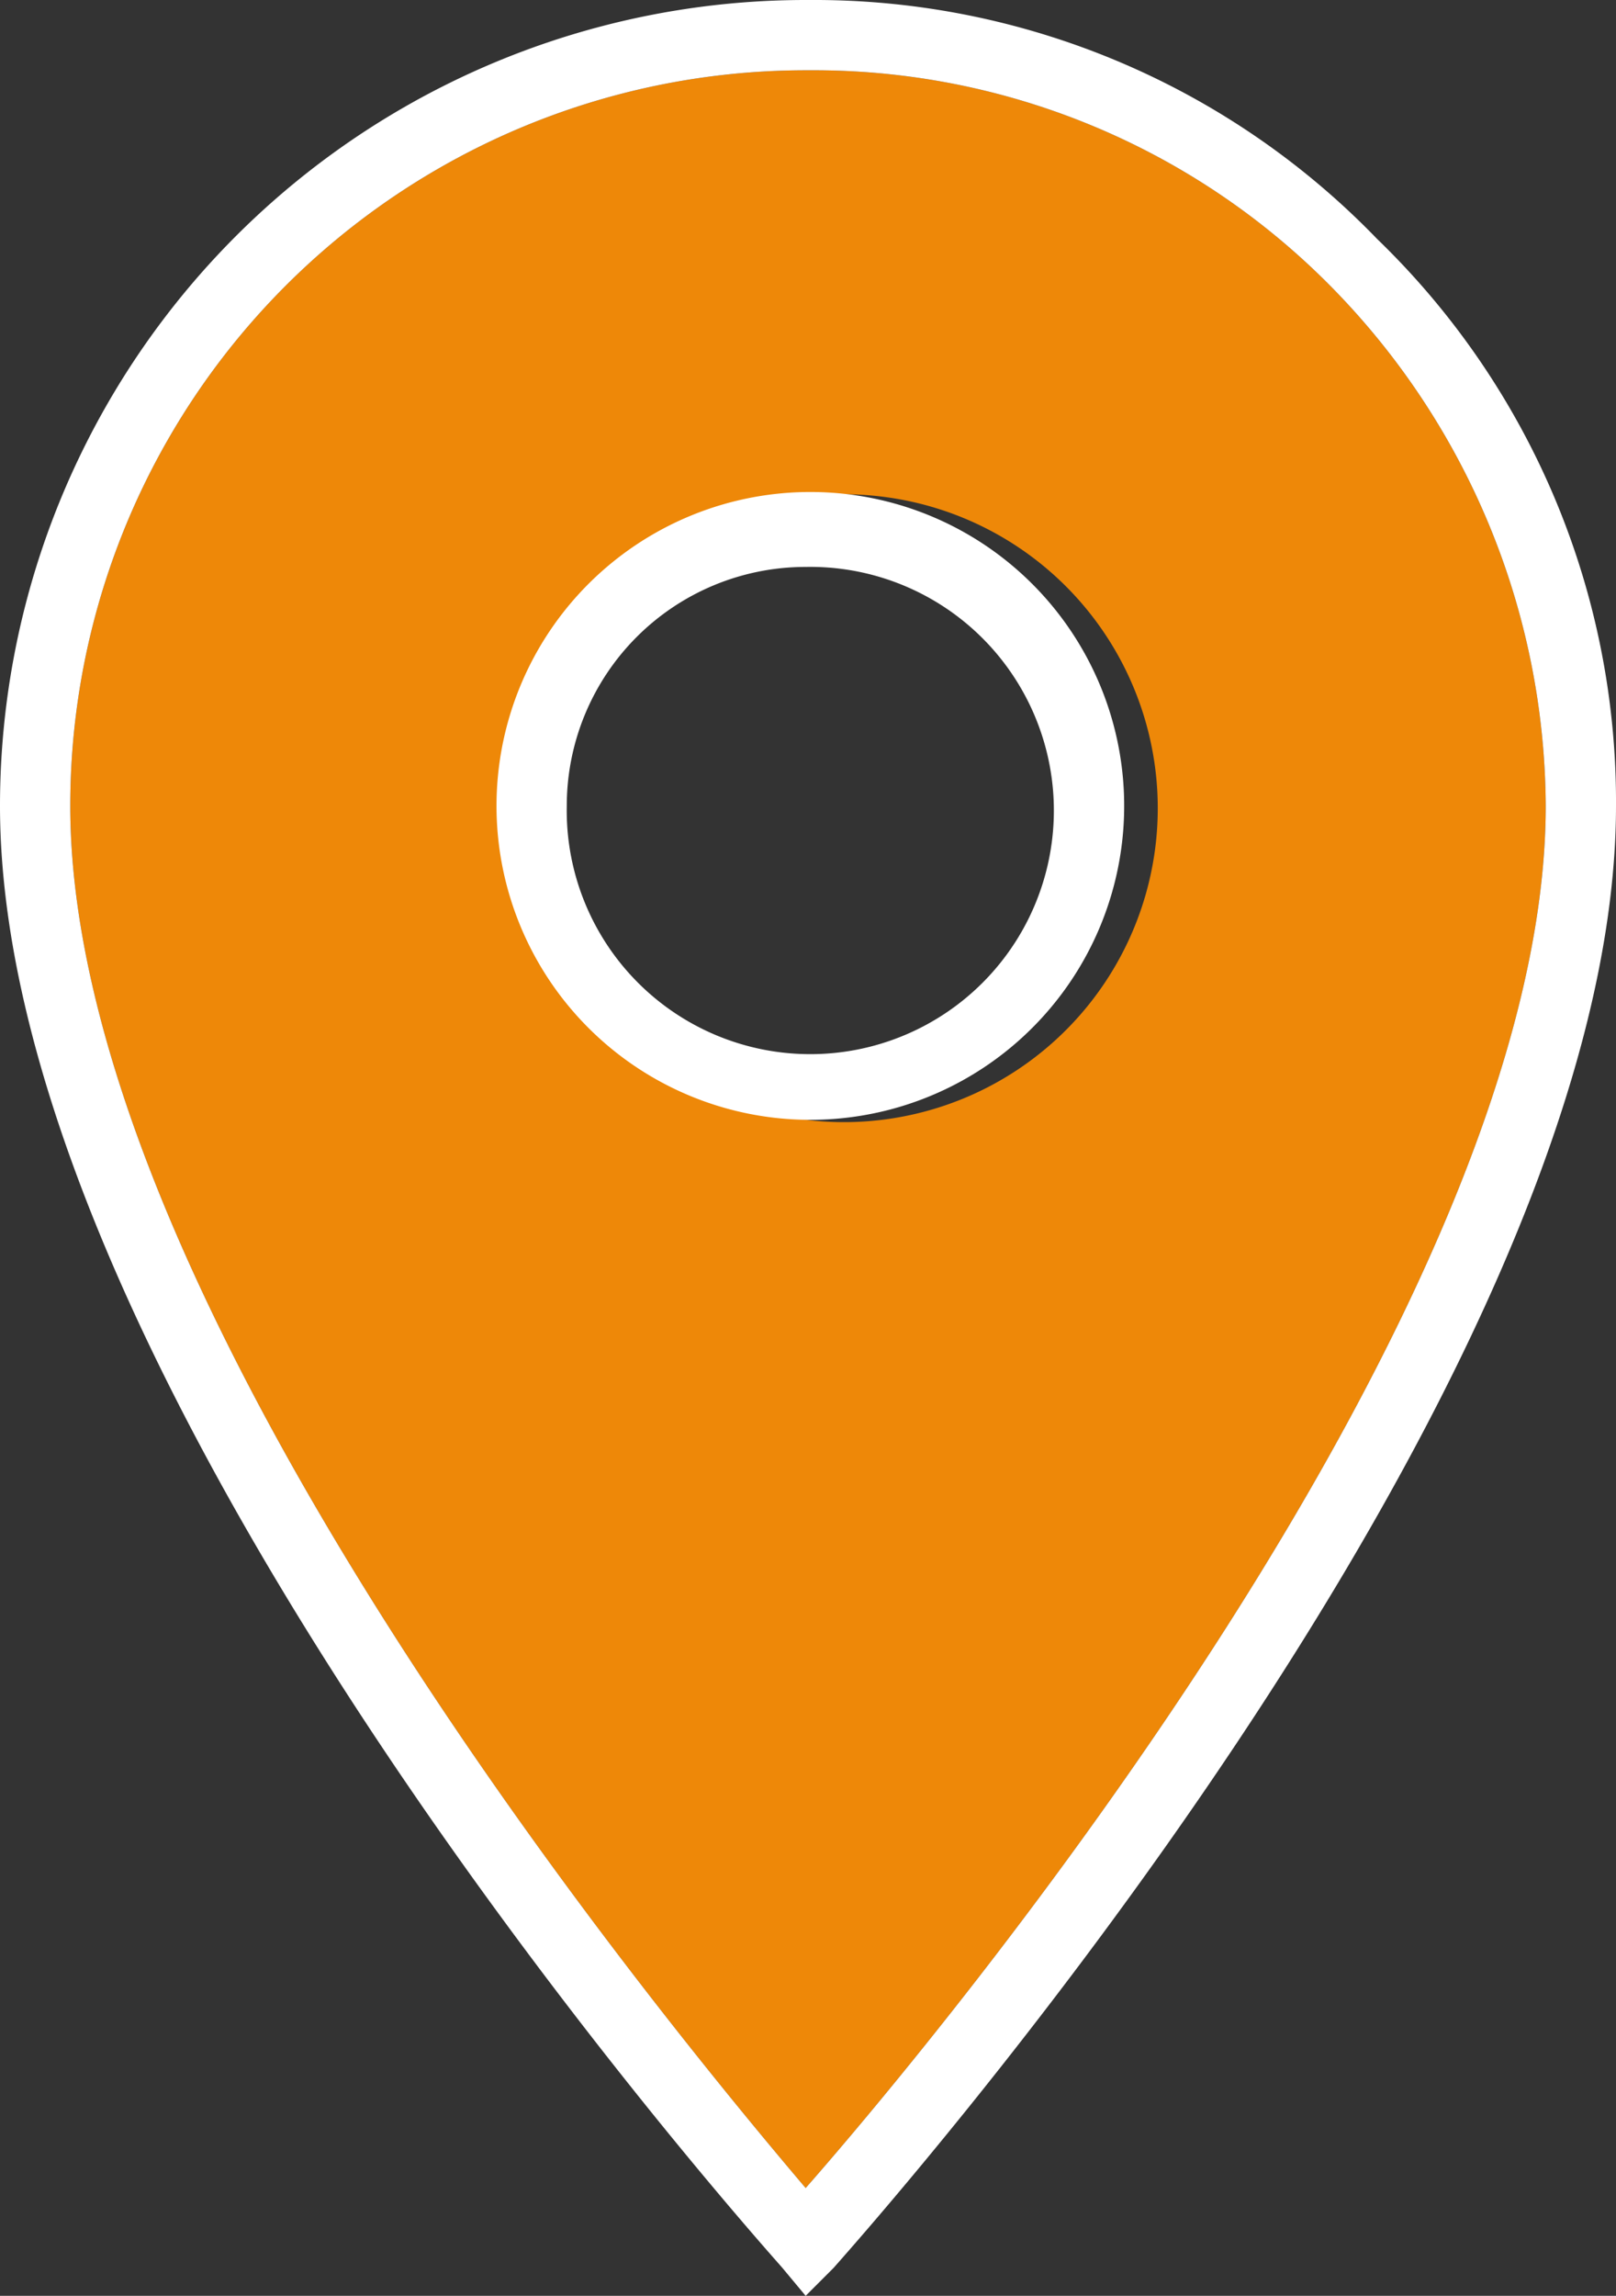 <svg id="Layer_1" data-name="Layer 1" xmlns="http://www.w3.org/2000/svg" viewBox="0 0 34.5 49"><rect x="0" y="0" width="34.5" height="49" fill="#333333" stroke="none"/><path d="M17.2,22.4a5.2,5.2,0,1,0-5.1-5.2A5.2,5.2,0,0,0,17.2,22.4Z" style="fill:none"/><path d="M17.2,46.7C20.1,43.4,33,27.9,33,17.2A15.9,15.9,0,0,0,28.4,6.1,15.5,15.5,0,0,0,17.3,1.5h-.1A15.7,15.7,0,0,0,1.5,17.2C1.5,27.9,14.4,43.4,17.2,46.7Zm0-36.1a6.7,6.7,0,1,1,0,13.3h0a6.7,6.7,0,0,1,0-13.3Z" style="fill:#ee8808"/><path d="M29.4,5.1A16.7,16.7,0,0,0,17.3,0h-.1A17.2,17.2,0,0,0,0,17.2C0,29.7,16,47.6,16.7,48.4l.5.6.6-.6c.7-.8,16.7-18.7,16.7-31.2A16.7,16.7,0,0,0,29.4,5.1ZM17.2,1.5h.1A15.5,15.5,0,0,1,28.4,6.1,15.9,15.9,0,0,1,33,17.2c0,10.7-12.9,26.2-15.8,29.5C14.4,43.4,1.5,27.9,1.5,17.2A15.7,15.7,0,0,1,17.2,1.5Z" style="fill:#fff"/><path d="M17.2,23.9h0a6.7,6.7,0,1,0-6.6-6.7A6.7,6.7,0,0,0,17.2,23.9Zm0-11.8a5.2,5.2,0,1,1-5.1,5.1A5.1,5.1,0,0,1,17.2,12.1Z" style="fill:#fff"/></svg>